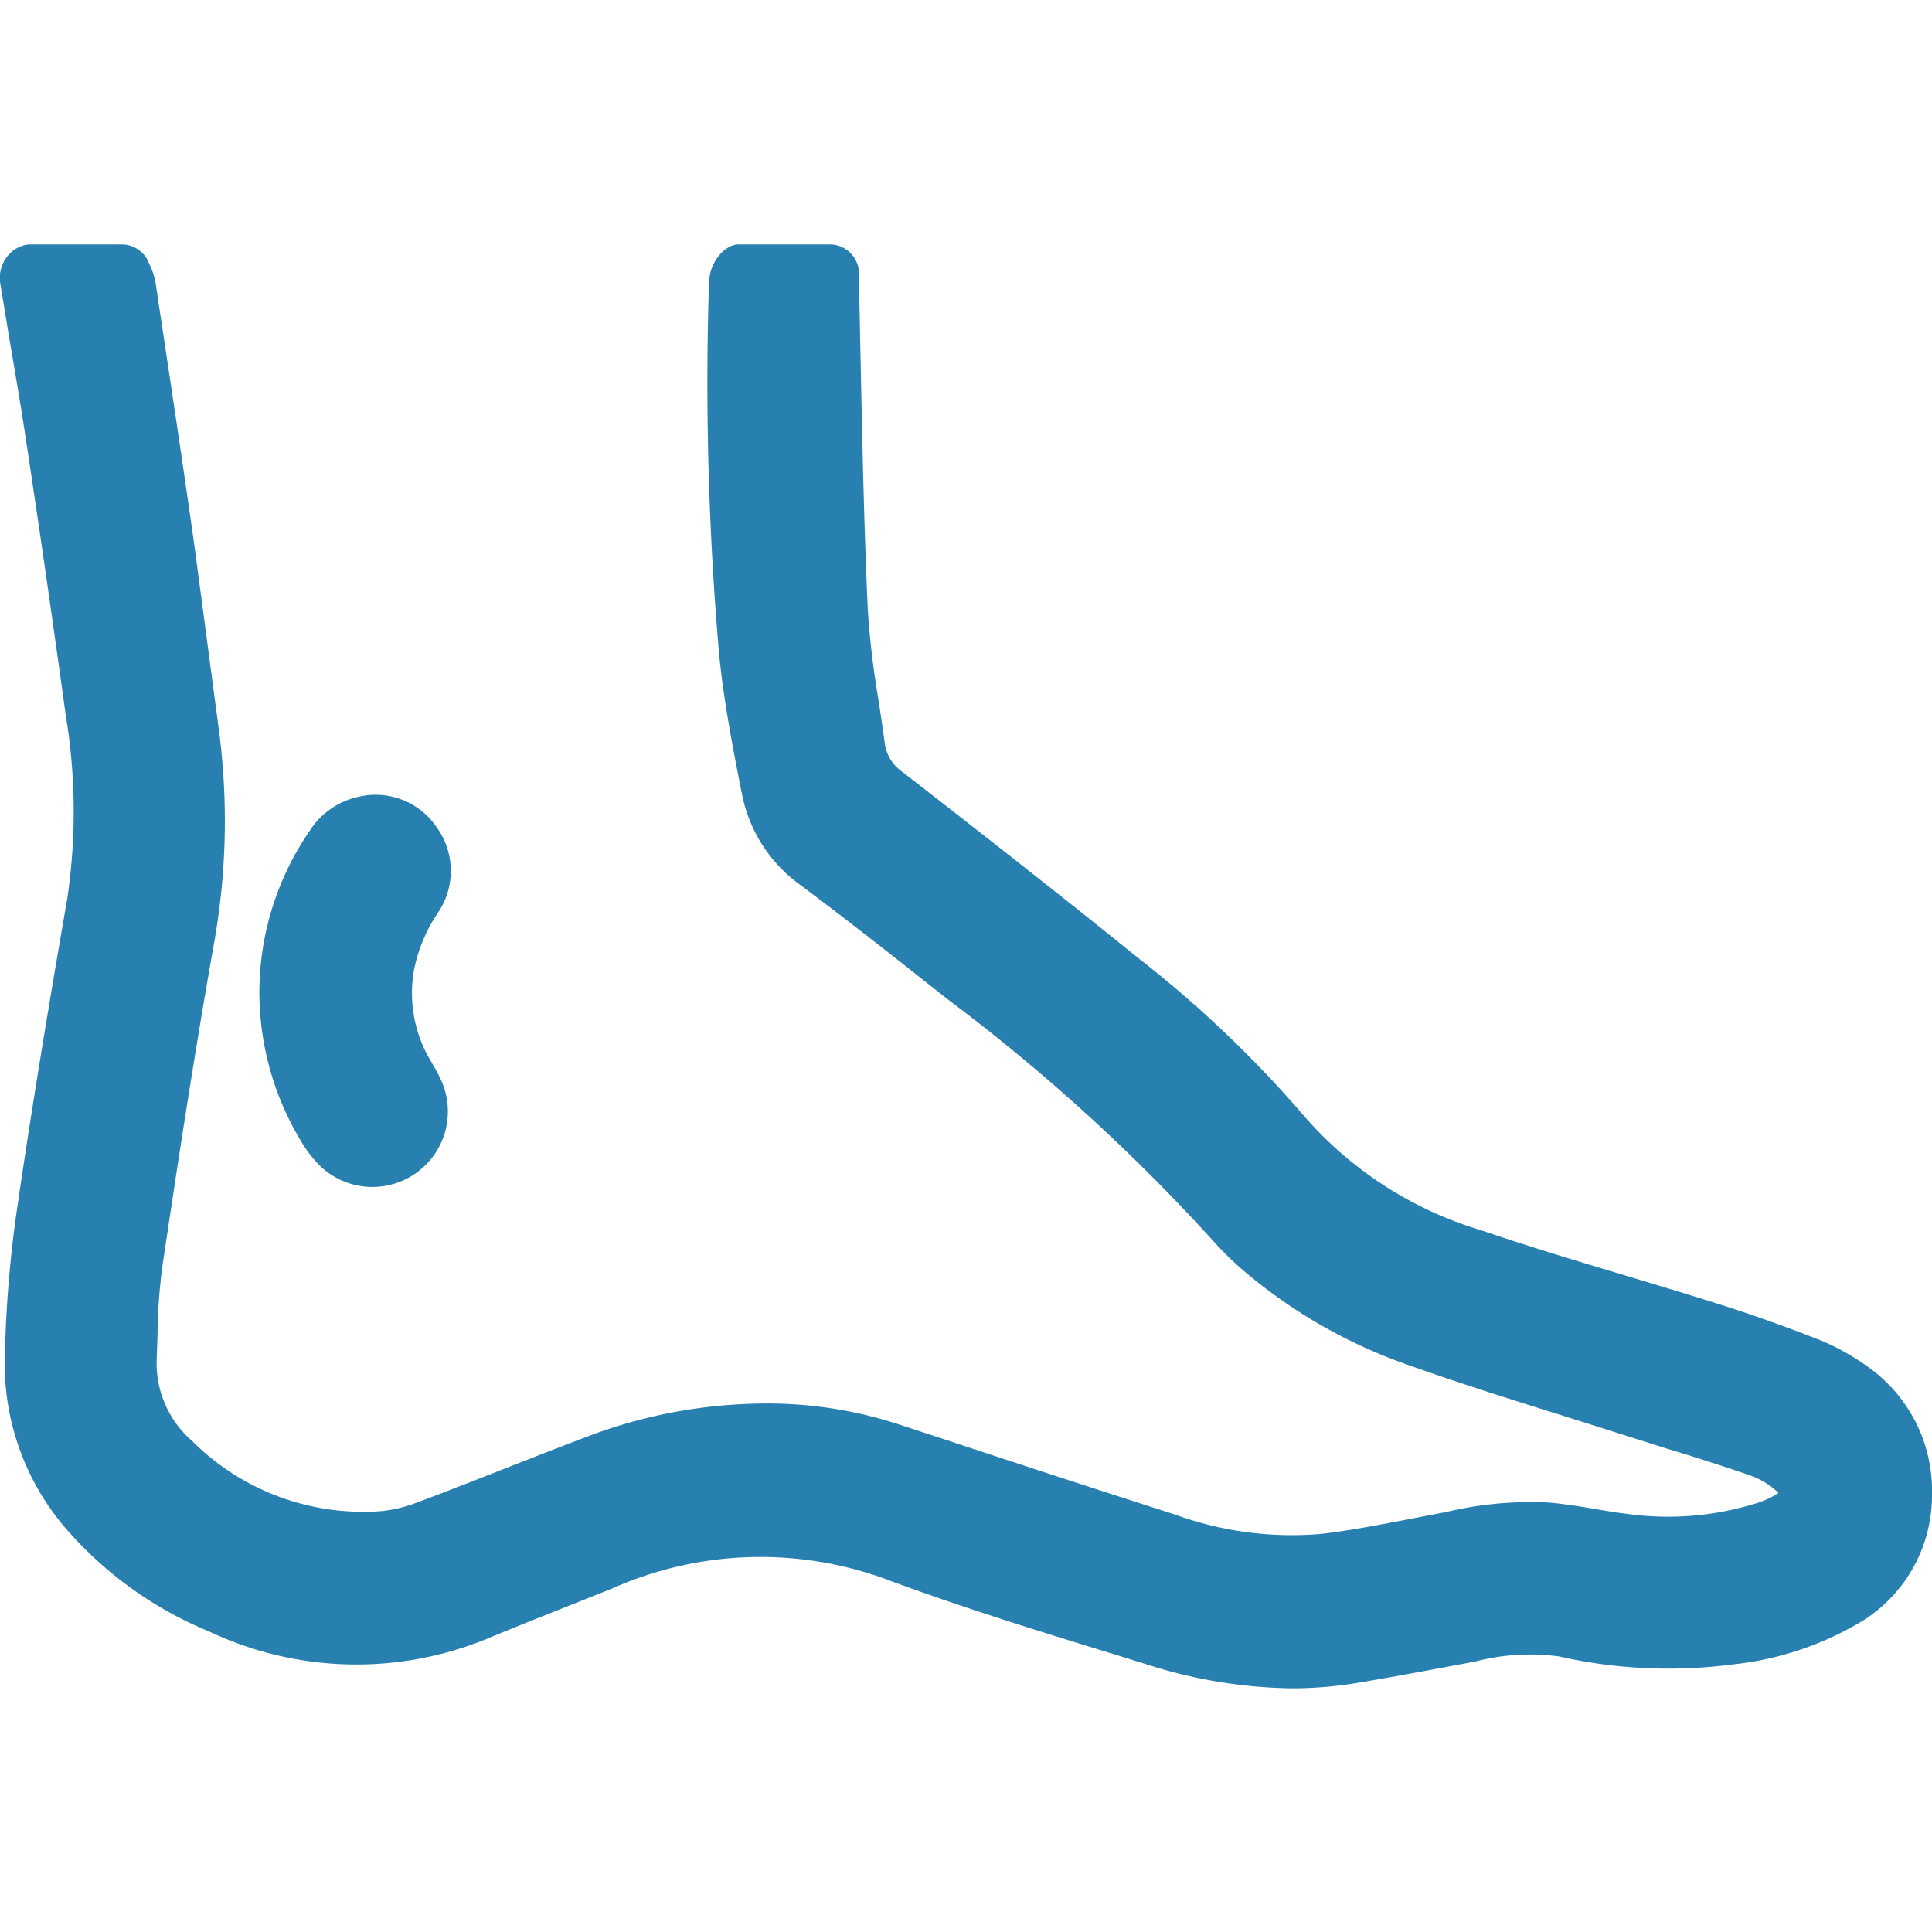 <svg id="Слой_1" data-name="Слой 1" xmlns="http://www.w3.org/2000/svg" viewBox="0 0 24 24"><defs><style>.cls-1{fill:#2880b1;}</style></defs><title>33</title><path class="cls-1" d="M23.213,16.986a2.978,2.978,0,0,0-.584-.331c-.427-.168-.86-.324-1.3-.462-.377-.119-.755-.233-1.134-.347-.6-.18-1.2-.36-1.793-.562a4.7,4.7,0,0,1-2.219-1.44,14.268,14.268,0,0,0-2.059-1.955c-.961-.778-1.936-1.539-2.913-2.3a.514.514,0,0,1-.222-.37c-.024-.18-.051-.361-.079-.541a10.746,10.746,0,0,1-.13-1.108c-.042-.925-.063-1.851-.083-2.777l-.026-1.279V3.4a.364.364,0,0,0-.364-.364H9.18c-.193,0-.358.24-.368.433,0,.067-.008.128-.009.19a39,39,0,0,0,.133,4.5c.061.581.172,1.16.28,1.7a1.817,1.817,0,0,0,.716,1.127c.529.395,1.047.8,1.566,1.211l.28.221a23.356,23.356,0,0,1,3.289,2.993,3.932,3.932,0,0,0,.425.411,6.407,6.407,0,0,0,2.05,1.151c.629.224,1.266.423,1.9.622l1.264.4c.334.1.667.208,1,.321a1,1,0,0,1,.388.23,1.1,1.1,0,0,1-.244.118,3.688,3.688,0,0,1-1.628.143c-.139-.016-.277-.04-.415-.063-.19-.032-.38-.063-.571-.079a4.547,4.547,0,0,0-1.273.118l-.442.085c-.364.07-.727.141-1.093.185a4.239,4.239,0,0,1-1.821-.235q-1.421-.456-2.836-.925l-.567-.186a5.252,5.252,0,0,0-1.789-.271,6.27,6.27,0,0,0-2.054.385c-.368.139-.733.282-1.1.426s-.7.276-1.058.409a1.689,1.689,0,0,1-.471.116A3.006,3.006,0,0,1,2.386,17.9a1.279,1.279,0,0,1-.439-1.03l.01-.285a7.006,7.006,0,0,1,.057-.833c.2-1.345.406-2.69.644-4.03a8.645,8.645,0,0,0,.059-2.67l-.093-.7C2.55,7.788,2.475,7.229,2.4,6.67c-.142-1-.292-1.99-.442-2.985l-.025-.171a.891.891,0,0,0-.082-.243.364.364,0,0,0-.34-.235H.357a.389.389,0,0,0-.267.15A.431.431,0,0,0,0,3.5l.117.712c.074.432.148.864.213,1.3Q.584,7.192.816,8.881a7.334,7.334,0,0,1,.02,2.279C.609,12.47.39,13.782.2,15.1a14.757,14.757,0,0,0-.138,1.7A3.134,3.134,0,0,0,.89,19.069a4.754,4.754,0,0,0,1.713,1.2,4.28,4.28,0,0,0,3.435.093c.335-.139.672-.273,1.009-.407l.559-.223A4.535,4.535,0,0,1,11,19.615c.949.353,1.928.655,2.876.946l.361.112a6.132,6.132,0,0,0,1.813.3,4.922,4.922,0,0,0,.808-.067c.442-.074.883-.156,1.323-.239l.15-.028a2.689,2.689,0,0,1,1.037-.062,6.157,6.157,0,0,0,2.147.1,3.909,3.909,0,0,0,1.634-.549A1.839,1.839,0,0,0,24,18.568,1.883,1.883,0,0,0,23.213,16.986Z"/><path class="cls-1" d="M3.983,14.49a.938.938,0,0,0,1.5-1.064,2.011,2.011,0,0,0-.111-.21l-.05-.087a1.634,1.634,0,0,1-.175-1.1,1.954,1.954,0,0,1,.3-.7.926.926,0,0,0-.032-1.066A.914.914,0,0,0,4.446,9.9a.958.958,0,0,0-.6.423,3.543,3.543,0,0,0-.624,1.987.15.15,0,0,0,0,.03A3.586,3.586,0,0,0,3.754,14.2,1.467,1.467,0,0,0,3.983,14.49Z"/></svg>